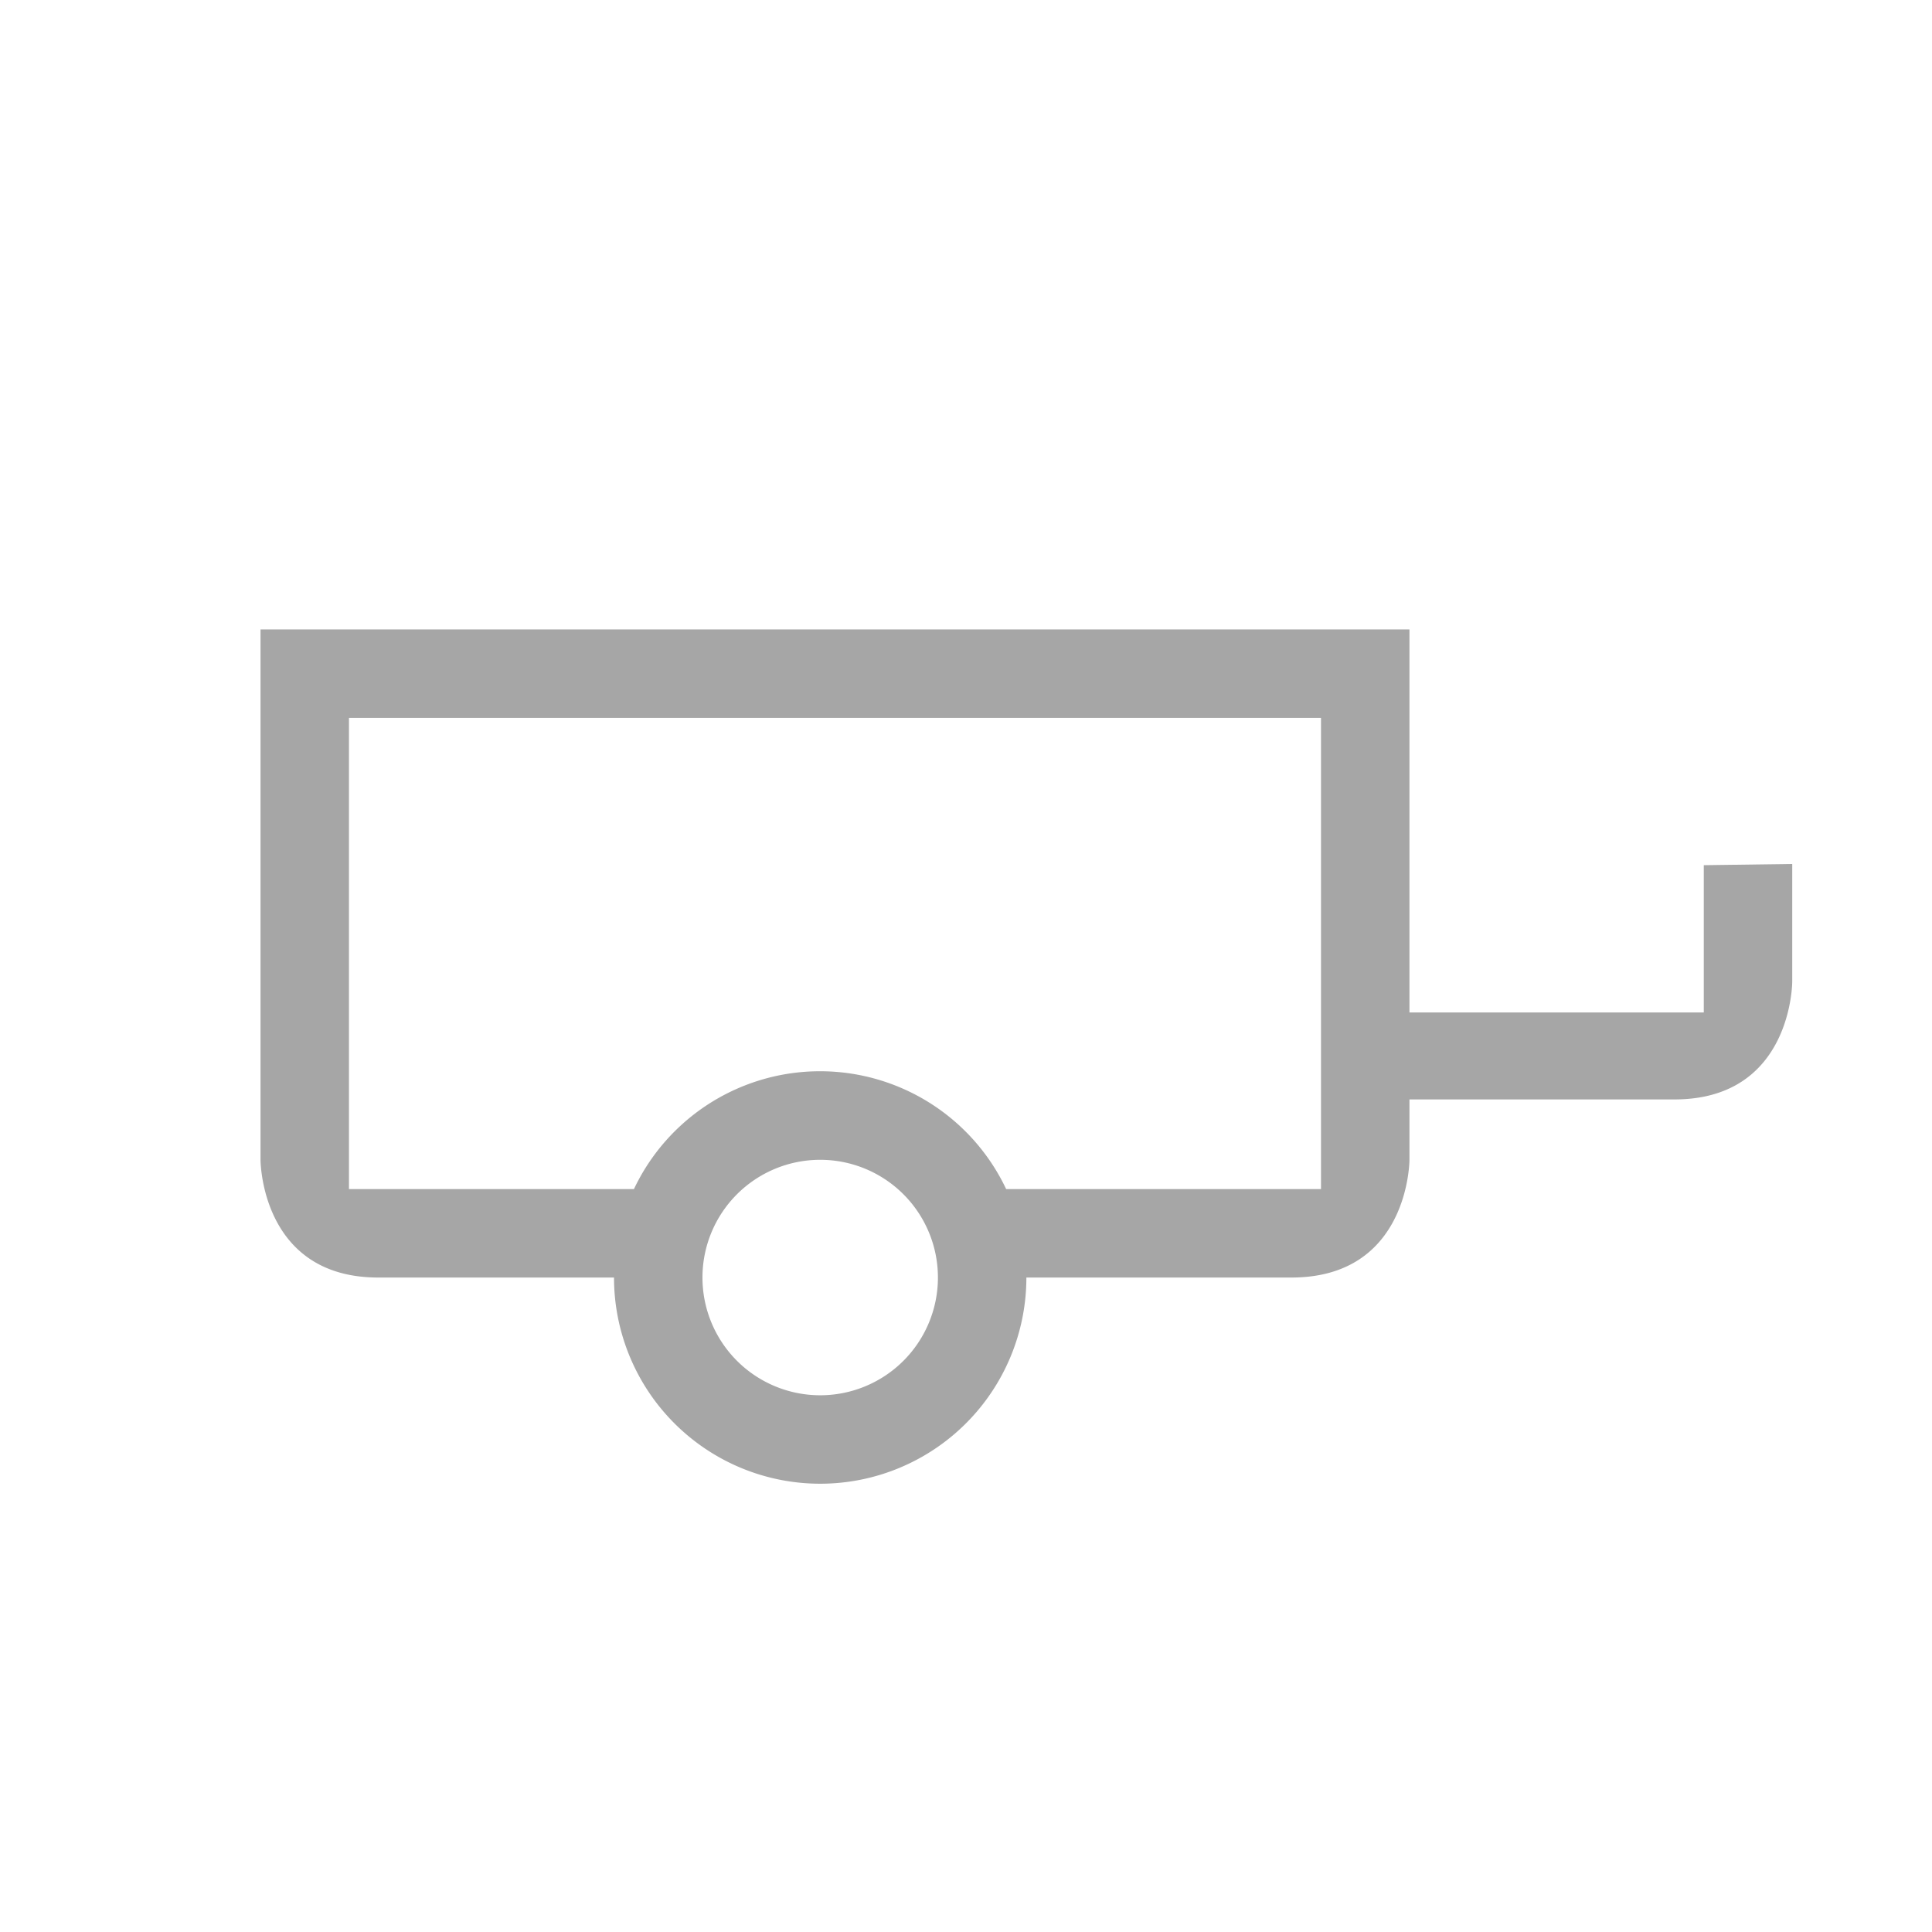 <svg id="Capa_1" data-name="Capa 1" xmlns="http://www.w3.org/2000/svg" viewBox="0 0 64 64"><title>arrastre-soap-alt</title><path d="M56.44,28.66v4.88H46.69V20.85H8.63V38.42s0,3.9,3.9,3.9h7.81a6.83,6.83,0,1,0,13.66,0h8.78c3.91,0,3.91-3.9,3.91-3.9v-2h8.78c3.9,0,3.9-3.9,3.9-3.9v-3.9ZM27.17,46.22a3.9,3.9,0,1,1,3.9-3.9A3.9,3.9,0,0,1,27.17,46.22Zm16.59-6.83H33.33a6.82,6.82,0,0,0-12.33,0H11.56V23.78h32.2V39.39Z" fill="#a6a6a6"/></svg>